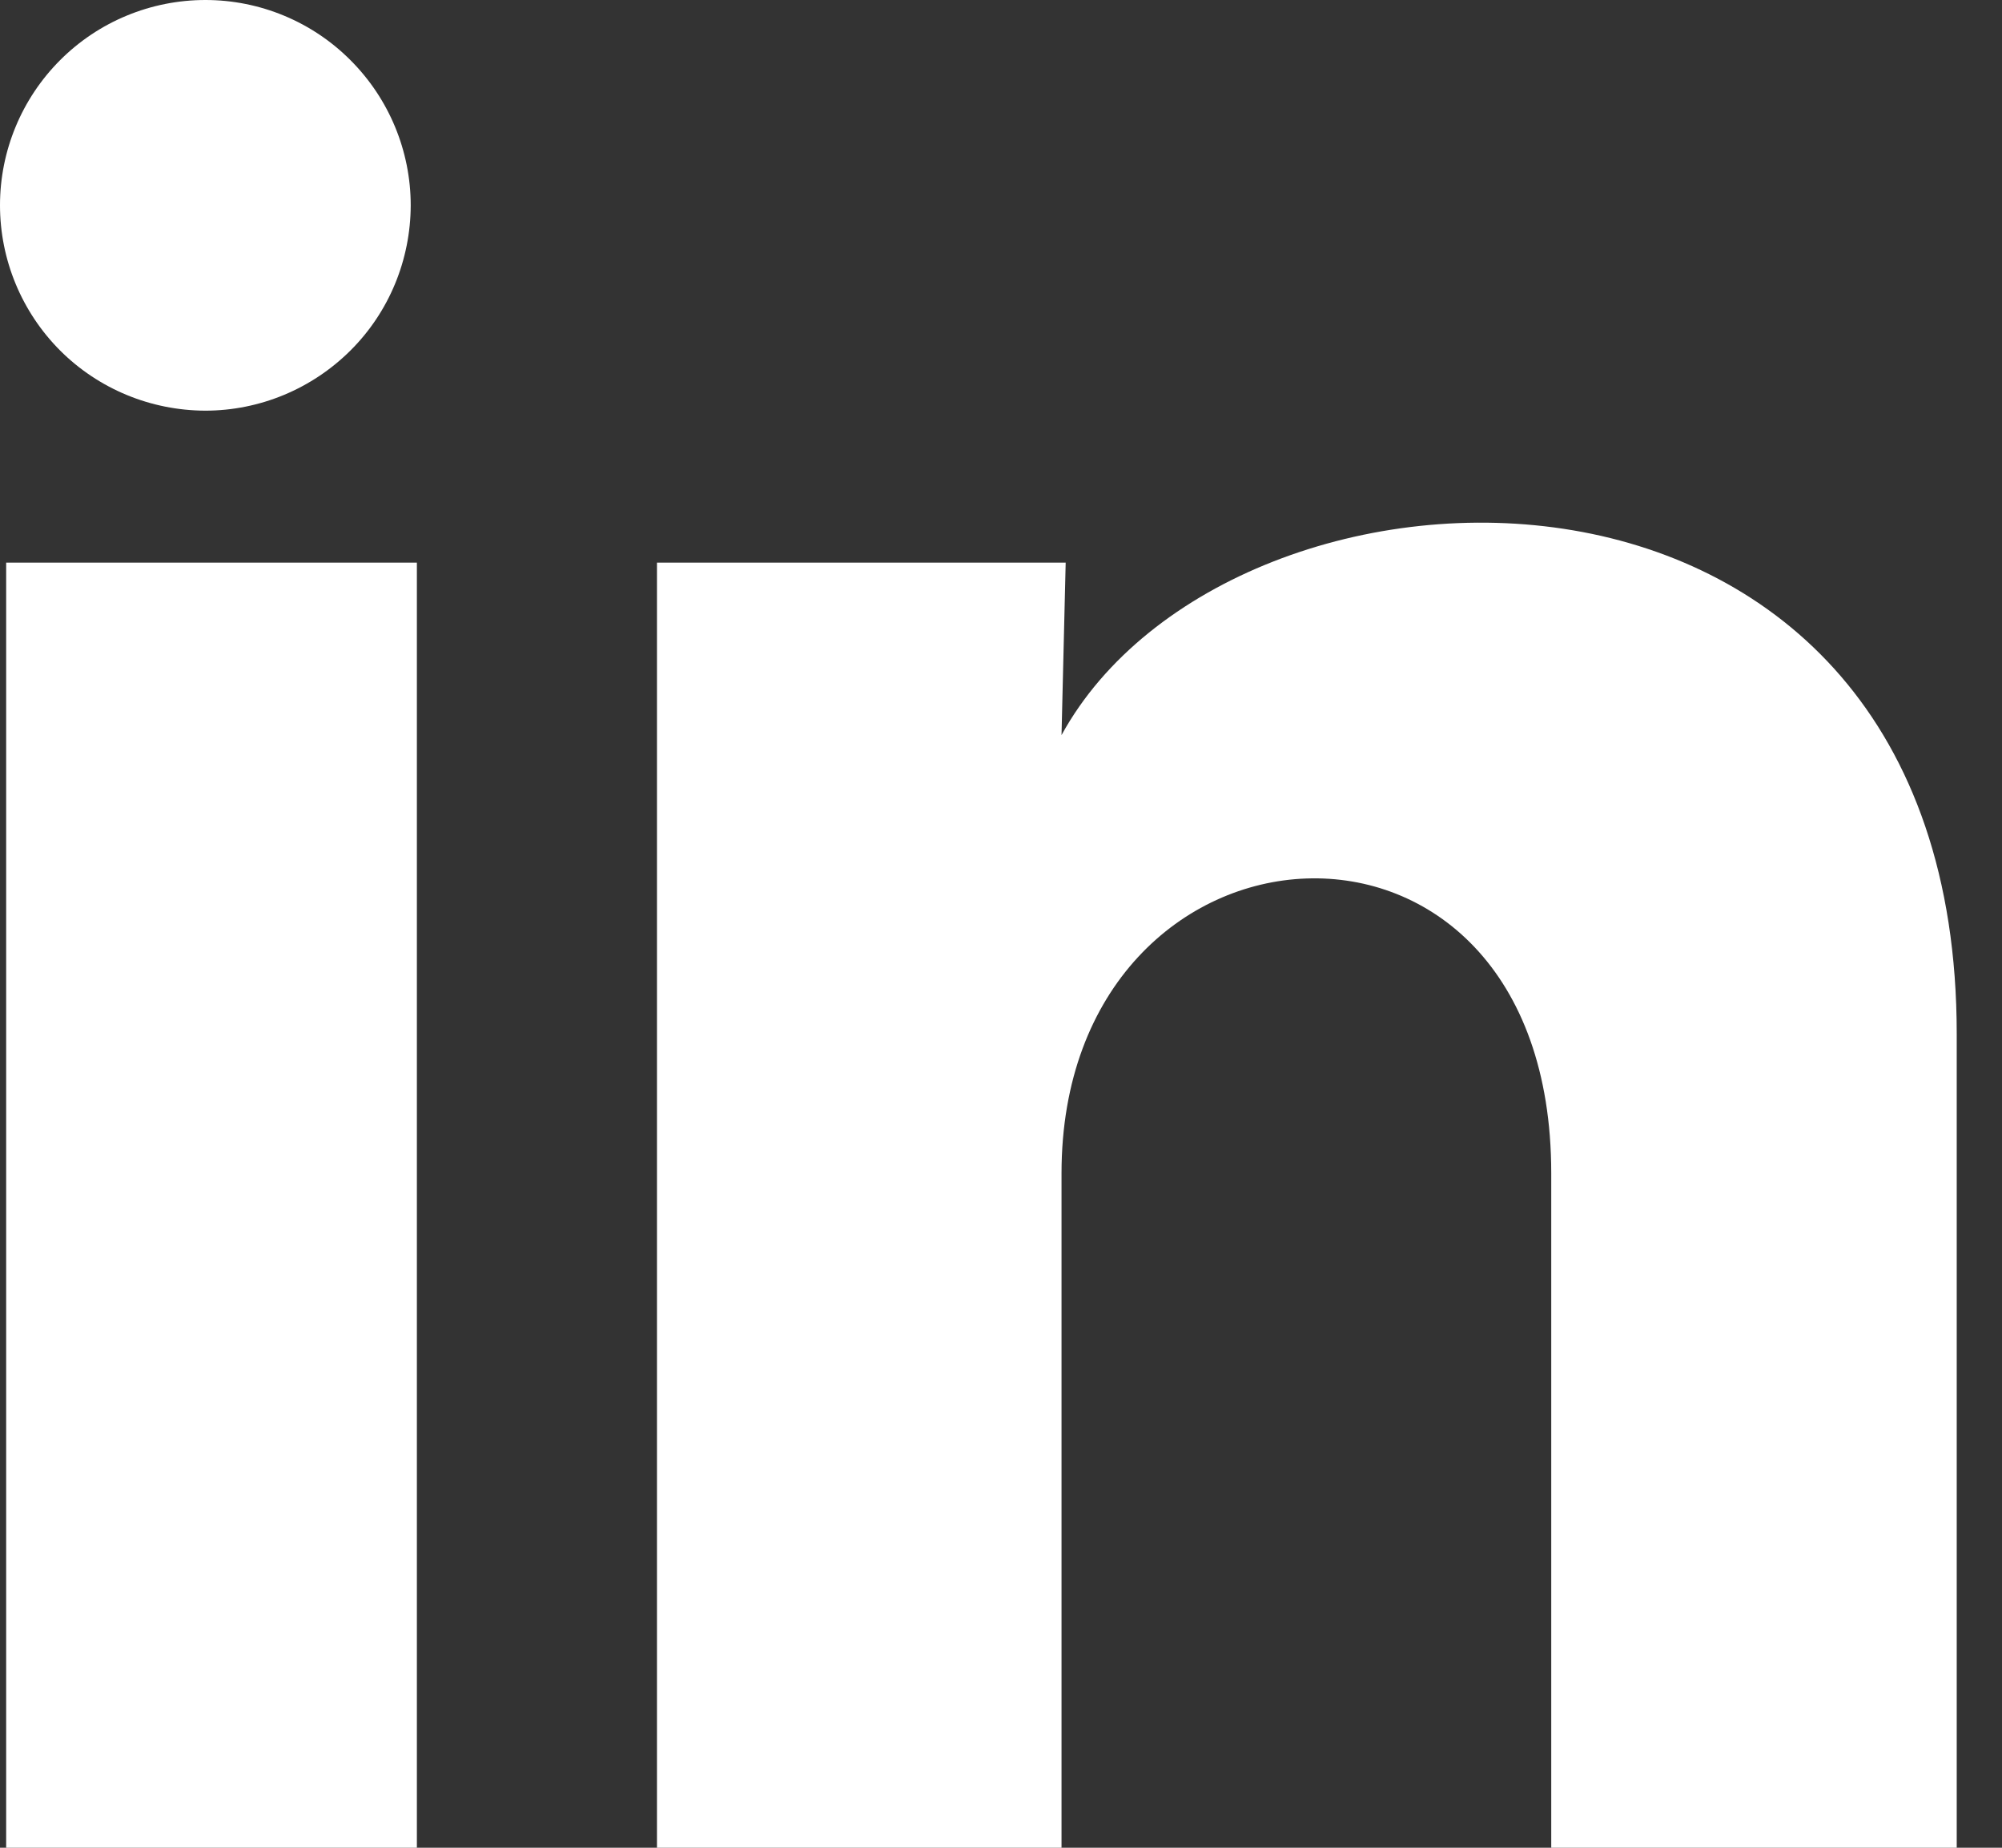 <svg width="13" height="12" viewBox="0 0 13 12" fill="none" xmlns="http://www.w3.org/2000/svg">
<rect x="0" y="0" width="13" height="12" fill="#333333" stroke="none"/>
<path d="M2.667 1.334C2.666 1.688 2.526 2.027 2.276 2.276C2.025 2.526 1.686 2.667 1.333 2.667C0.979 2.666 0.64 2.526 0.39 2.276C0.14 2.025 -0 1.686 1.66898e-07 1.333C0 0.979 0.141 0.64 0.391 0.39C0.641 0.14 0.98 -0 1.334 1.66898e-07C1.688 0 2.027 0.141 2.276 0.391C2.526 0.641 2.667 0.98 2.667 1.334ZM2.707 3.654H0.04V12H2.707V3.654ZM6.92 3.654H4.266V12H6.893V7.62C6.893 5.18 10.073 4.954 10.073 7.62V12H12.706V6.714C12.706 2.601 8 2.754 6.893 4.774L6.92 3.654Z" fill="white"/>
</svg>
